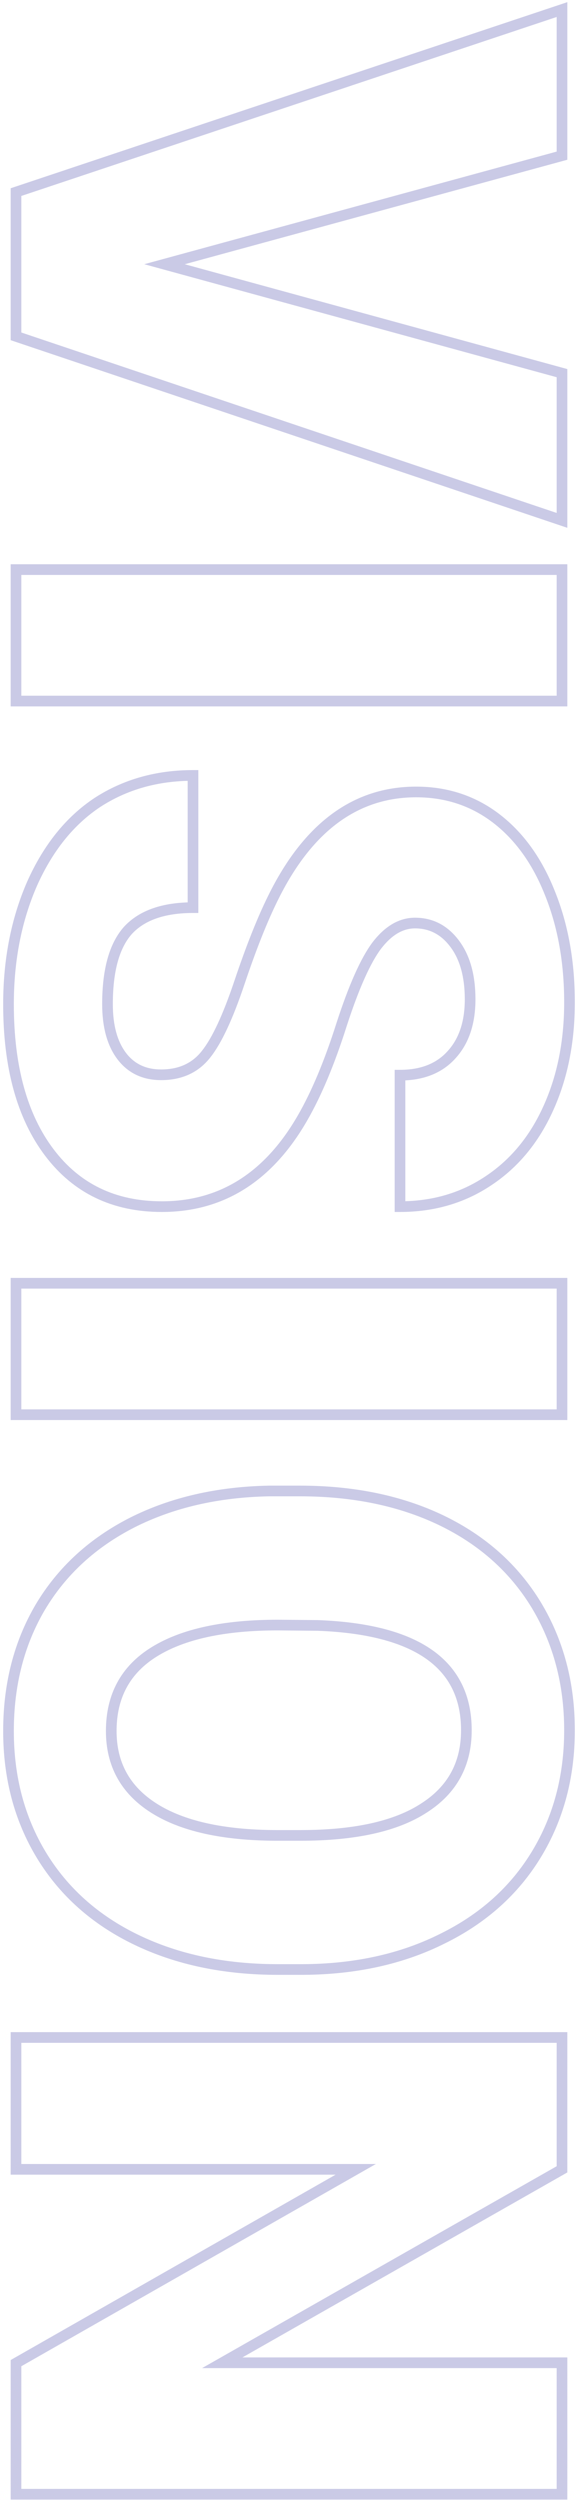 <svg width="108" height="468" viewBox="0 0 108 468" fill="none" xmlns="http://www.w3.org/2000/svg">
<path opacity="0.7" d="M30.844 49.461L30.581 48.496L27.048 49.459L30.58 50.425L30.844 49.461ZM105.375 69.852L106.375 69.852L106.375 69.088L105.639 68.887L105.375 69.852ZM105.375 97.414L105.056 98.362L106.375 98.806L106.375 97.414L105.375 97.414ZM3 62.961L2 62.961L2 63.679L2.681 63.909L3 62.961ZM3 35.961L2.683 35.012L2 35.24L2 35.961L3 35.961ZM105.375 1.789L106.375 1.789L106.375 0.401L105.058 0.841L105.375 1.789ZM105.375 29.141L105.638 30.105L106.375 29.904L106.375 29.141L105.375 29.141ZM30.58 50.425L105.111 70.816L105.639 68.887L31.108 48.496L30.58 50.425ZM104.375 69.852L104.375 97.414L106.375 97.414L106.375 69.852L104.375 69.852ZM105.694 96.466L3.319 62.013L2.681 63.909L105.056 98.362L105.694 96.466ZM4 62.961L4 35.961L2 35.961L2 62.961L4 62.961ZM3.317 36.91L105.692 2.738L105.058 0.841L2.683 35.012L3.317 36.91ZM104.375 1.789L104.375 29.141L106.375 29.141L106.375 1.789L104.375 1.789ZM105.112 28.176L30.581 48.496L31.107 50.426L105.638 30.105L105.112 28.176ZM3 131.234L2 131.234L2 132.234L3 132.234L3 131.234ZM3 106.625L3 105.625L2 105.625L2 106.625L3 106.625ZM105.375 106.625L106.375 106.625L106.375 105.625L105.375 105.625L105.375 106.625ZM105.375 131.234L105.375 132.234L106.375 132.234L106.375 131.234L105.375 131.234ZM4 131.234L4 106.625L2 106.625L2 131.234L4 131.234ZM3 107.625L105.375 107.625L105.375 105.625L3 105.625L3 107.625ZM104.375 106.625L104.375 131.234L106.375 131.234L106.375 106.625L104.375 106.625ZM105.375 130.234L3 130.234L3 132.234L105.375 132.234L105.375 130.234ZM38.648 197.328L37.866 196.705L37.861 196.712L38.648 197.328ZM51.164 168.148L52.06 168.592L52.062 168.589L51.164 168.148ZM93 153.172L93.607 152.377L93.606 152.376L93 153.172ZM103.125 167.234L102.195 167.602L102.198 167.608L103.125 167.234ZM102.844 207.383L101.932 206.971L101.931 206.974L102.844 207.383ZM91.594 221.023L91.041 220.19L91.037 220.193L91.594 221.023ZM75 225.875L74 225.875L74 226.875L75 226.875L75 225.875ZM75 201.266L75 200.266L74 200.266L74 201.266L75 201.266ZM84.703 197.398L83.963 196.726L83.957 196.733L84.703 197.398ZM85.195 176.586L84.399 177.191L84.4 177.193L85.195 176.586ZM70.641 177.008L69.847 176.399L69.841 176.408L70.641 177.008ZM64.031 191.844L63.08 191.535L63.078 191.541L64.031 191.844ZM56.719 209.281L55.853 208.781L55.852 208.782L56.719 209.281ZM6.023 165.406L5.111 164.998L5.107 165.005L6.023 165.406ZM18.258 150.219L17.714 149.38L17.705 149.386L18.258 150.219ZM36.188 145.156L37.188 145.156L37.188 144.156L36.188 144.156L36.188 145.156ZM36.188 169.906L36.188 170.906L37.188 170.906L37.188 169.906L36.188 169.906ZM24.023 174.125L23.292 173.443L23.287 173.449L23.281 173.455L24.023 174.125ZM22.758 197.609L21.954 198.204L21.956 198.207L22.758 197.609ZM30.211 202.195C34.092 202.195 37.21 200.792 39.436 197.944L37.861 196.712C36.056 199.021 33.549 200.195 30.211 200.195L30.211 202.195ZM39.431 197.951C41.562 195.275 43.692 190.655 45.854 184.217L43.958 183.58C41.808 189.985 39.766 194.319 37.866 196.705L39.431 197.951ZM45.854 184.217C48.002 177.819 50.072 172.615 52.06 168.592L50.268 167.705C48.225 171.838 46.123 177.134 43.958 183.58L45.854 184.217ZM52.062 168.589C58.468 155.545 67.132 149.25 78.023 149.25L78.023 147.25C66.133 147.25 56.891 154.22 50.267 167.708L52.062 168.589ZM78.023 149.25C83.487 149.25 88.265 150.825 92.394 153.968L93.606 152.376C89.11 148.956 83.903 147.25 78.023 147.25L78.023 149.25ZM92.393 153.967C96.583 157.166 99.859 161.693 102.195 167.602L104.055 166.867C101.61 160.682 98.136 155.834 93.607 152.377L92.393 153.967ZM102.198 167.608C104.58 173.519 105.781 180.186 105.781 187.625L107.781 187.625C107.781 179.97 106.545 173.043 104.052 166.861L102.198 167.608ZM105.781 187.625C105.781 194.864 104.491 201.307 101.932 206.971L103.755 207.794C106.447 201.834 107.781 195.105 107.781 187.625L105.781 187.625ZM101.931 206.974C99.376 212.678 95.743 217.07 91.041 220.19L92.147 221.857C97.194 218.508 101.062 213.806 103.756 207.792L101.931 206.974ZM91.037 220.193C86.386 223.309 81.051 224.875 75 224.875L75 226.875C81.417 226.875 87.145 225.207 92.15 221.854L91.037 220.193ZM76 225.875L76 201.266L74 201.266L74 225.875L76 225.875ZM75 202.266C79.392 202.266 82.924 200.899 85.45 198.064L83.957 196.733C81.888 199.054 78.951 200.266 75 200.266L75 202.266ZM85.444 198.07C87.95 195.309 89.148 191.6 89.148 187.062L87.148 187.062C87.148 191.244 86.05 194.426 83.963 196.726L85.444 198.07ZM89.148 187.062C89.148 182.515 88.132 178.785 85.99 175.979L84.4 177.193C86.196 179.544 87.148 182.798 87.148 187.062L89.148 187.062ZM85.992 175.981C83.894 173.218 81.146 171.789 77.812 171.789L77.812 173.789C80.479 173.789 82.653 174.891 84.399 177.191L85.992 175.981ZM77.812 171.789C74.776 171.789 72.121 173.433 69.847 176.399L71.434 177.616C73.472 174.958 75.599 173.789 77.812 173.789L77.812 171.789ZM69.841 176.408C67.626 179.361 65.382 184.442 63.08 191.535L64.982 192.152C67.275 185.089 69.437 180.279 71.441 177.608L69.841 176.408ZM63.078 191.541C60.842 198.576 58.43 204.316 55.853 208.781L57.585 209.781C60.257 205.152 62.721 199.268 64.984 192.147L63.078 191.541ZM55.852 208.782C49.626 219.587 41.141 224.875 30.352 224.875L30.352 226.875C41.968 226.875 51.062 221.101 57.585 209.781L55.852 208.782ZM30.352 224.875C21.691 224.875 14.963 221.63 10.055 215.146L8.46 216.354C13.771 223.37 21.106 226.875 30.352 226.875L30.352 224.875ZM10.055 215.146C5.12 208.627 2.594 199.607 2.594 187.977L0.594 187.977C0.594 199.877 3.177 209.373 8.46 216.354L10.055 215.146ZM2.594 187.977C2.594 179.8 4.048 172.416 6.94 165.807L5.107 165.005C2.092 171.897 0.594 179.559 0.594 187.977L2.594 187.977ZM6.936 165.815C9.873 159.252 13.84 154.351 18.811 151.052L17.705 149.386C12.364 152.93 8.173 158.155 5.111 164.998L6.936 165.815ZM18.802 151.058C23.829 147.797 29.613 146.156 36.188 146.156L36.188 144.156C29.262 144.156 23.093 145.89 17.714 149.38L18.802 151.058ZM35.188 145.156L35.188 169.906L37.188 169.906L37.188 145.156L35.188 145.156ZM36.188 168.906C30.546 168.906 26.175 170.354 23.292 173.443L24.755 174.807C27.122 172.271 30.86 170.906 36.188 170.906L36.188 168.906ZM23.281 173.455C20.458 176.586 19.156 181.506 19.156 187.977L21.156 187.977C21.156 181.697 22.433 177.382 24.766 174.795L23.281 173.455ZM19.156 187.977C19.156 192.186 20.05 195.632 21.954 198.204L23.562 197.015C21.997 194.9 21.156 191.924 21.156 187.977L19.156 187.977ZM21.956 198.207C23.941 200.87 26.733 202.195 30.211 202.195L30.211 200.195C27.314 200.195 25.137 199.129 23.56 197.012L21.956 198.207ZM3 264.828L2 264.828L2 265.828L3 265.828L3 264.828ZM3 240.219L3 239.219L2 239.219L2 240.219L3 240.219ZM105.375 240.219L106.375 240.219L106.375 239.219L105.375 239.219L105.375 240.219ZM105.375 264.828L105.375 265.828L106.375 265.828L106.375 264.828L105.375 264.828ZM4 264.828L4 240.219L2 240.219L2 264.828L4 264.828ZM3 241.219L105.375 241.219L105.375 239.219L3 239.219L3 241.219ZM104.375 240.219L104.375 264.828L106.375 264.828L106.375 240.219L104.375 240.219ZM105.375 263.828L3 263.828L3 265.828L105.375 265.828L105.375 263.828ZM7.781 347.305L6.926 347.824L6.927 347.825L7.781 347.305ZM7.57 300.828L6.712 300.315L6.709 300.32L7.57 300.828ZM24.797 285.008L24.347 284.114L24.343 284.117L24.797 285.008ZM50.461 279.102L50.461 278.102L50.451 278.102L50.441 278.102L50.461 279.102ZM82.734 284.586L83.168 283.685L83.166 283.684L82.734 284.586ZM100.523 300.406L101.379 299.888L101.377 299.886L100.523 300.406ZM82.945 362.914L82.505 362.016L82.498 362.02L82.945 362.914ZM56.789 368.68L56.789 369.68L56.794 369.68L56.789 368.68ZM79.5 338.445L78.963 337.602L78.954 337.608L79.5 338.445ZM59.602 304.273L59.639 303.274L59.625 303.274L59.611 303.273L59.602 304.273ZM52.078 304.203L52.087 303.203L52.078 303.203L52.078 304.203ZM51.656 343.578L51.651 344.578L51.656 344.578L51.656 343.578ZM52.078 367.68C42.219 367.68 33.535 365.852 26.004 362.224L25.136 364.026C32.98 367.804 41.969 369.68 52.078 369.68L52.078 367.68ZM26.004 362.224C18.479 358.599 12.7 353.453 8.635 346.784L6.927 347.825C11.206 354.844 17.287 360.245 25.136 364.026L26.004 362.224ZM8.636 346.786C4.615 340.16 2.594 332.585 2.594 324.031L0.594 324.031C0.594 332.915 2.697 340.855 6.926 347.824L8.636 346.786ZM2.594 324.031C2.594 315.471 4.548 307.916 8.431 301.336L6.709 300.32C2.624 307.241 0.594 315.154 0.594 324.031L2.594 324.031ZM8.429 301.341C12.357 294.763 17.954 289.616 25.251 285.899L24.343 284.117C16.733 287.993 10.846 293.393 6.712 300.315L8.429 301.341ZM25.246 285.901C32.546 282.228 40.95 280.286 50.48 280.101L50.441 278.102C40.659 278.292 31.954 280.287 24.347 284.114L25.246 285.901ZM50.461 280.102L56.227 280.102L56.227 278.102L50.461 278.102L50.461 280.102ZM56.227 280.102C66.136 280.102 74.82 281.907 82.303 285.488L83.166 283.684C75.368 279.952 66.38 278.102 56.227 278.102L56.227 280.102ZM82.3 285.487C89.826 289.112 95.605 294.258 99.67 300.927L101.377 299.886C97.099 292.867 91.018 287.466 83.168 283.685L82.3 285.487ZM99.668 300.924C103.737 307.645 105.781 315.291 105.781 323.891L107.781 323.891C107.781 314.959 105.654 306.949 101.379 299.888L99.668 300.924ZM105.781 323.891C105.781 332.397 103.76 339.949 99.739 346.575L101.449 347.613C105.677 340.645 107.781 332.728 107.781 323.891L105.781 323.891ZM99.739 346.575C95.72 353.197 89.987 358.344 82.505 362.016L83.386 363.812C91.185 359.984 97.218 354.584 101.449 347.613L99.739 346.575ZM82.498 362.02C75.062 365.738 66.499 367.633 56.784 367.68L56.794 369.68C66.767 369.632 75.641 367.684 83.392 363.808L82.498 362.02ZM56.789 367.68L52.078 367.68L52.078 369.68L56.789 369.68L56.789 367.68ZM56.367 344.578C66.623 344.578 74.561 342.858 80.046 339.283L78.954 337.608C73.939 340.876 66.455 342.578 56.367 342.578L56.367 344.578ZM80.037 339.289C85.625 335.728 88.445 330.557 88.445 323.891L86.445 323.891C86.445 329.88 83.969 334.412 78.963 337.602L80.037 339.289ZM88.445 323.891C88.445 317.412 85.994 312.363 81.06 308.888C76.19 305.457 69.003 303.629 59.639 303.274L59.564 305.273C68.763 305.621 75.497 307.415 79.908 310.523C84.256 313.586 86.445 317.994 86.445 323.891L88.445 323.891ZM59.611 303.273L52.087 303.203L52.069 305.203L59.592 305.273L59.611 303.273ZM52.078 303.203C41.96 303.203 34.035 304.877 28.42 308.344L29.471 310.046C34.636 306.857 42.134 305.203 52.078 305.203L52.078 303.203ZM28.42 308.344C22.722 311.863 19.859 317.137 19.859 324.031L21.859 324.031C21.859 317.8 24.388 313.184 29.471 310.046L28.42 308.344ZM19.859 324.031C19.859 330.61 22.685 335.732 28.267 339.289L29.342 337.602C24.331 334.409 21.859 329.921 21.859 324.031L19.859 324.031ZM28.267 339.289C33.791 342.808 41.626 344.531 51.651 344.578L51.661 342.578C41.812 342.532 34.412 340.832 29.342 337.602L28.267 339.289ZM51.656 344.578L56.367 344.578L56.367 342.578L51.656 342.578L51.656 344.578ZM3 466.906L2 466.906L2 467.906L3 467.906L3 466.906ZM3 442.367L2.505 441.498L2 441.786L2 442.367L3 442.367ZM66.703 406.086L67.198 406.955L70.48 405.086L66.703 405.086L66.703 406.086ZM3 406.086L2 406.086L2 407.086L3 407.086L3 406.086ZM3 381.406L3 380.406L2 380.406L2 381.406L3 381.406ZM105.375 381.406L106.375 381.406L106.375 380.406L105.375 380.406L105.375 381.406ZM105.375 406.086L105.869 406.955L106.375 406.668L106.375 406.086L105.375 406.086ZM41.672 442.297L41.178 441.428L37.889 443.297L41.672 443.297L41.672 442.297ZM105.375 442.297L106.375 442.297L106.375 441.297L105.375 441.297L105.375 442.297ZM105.375 466.906L105.375 467.906L106.375 467.906L106.375 466.906L105.375 466.906ZM4 466.906L4 442.367L2 442.367L2 466.906L4 466.906ZM3.495 443.236L67.198 406.955L66.208 405.217L2.505 441.498L3.495 443.236ZM66.703 405.086L3 405.086L3 407.086L66.703 407.086L66.703 405.086ZM4 406.086L4 381.406L2 381.406L2 406.086L4 406.086ZM3 382.406L105.375 382.406L105.375 380.406L3 380.406L3 382.406ZM104.375 381.406L104.375 406.086L106.375 406.086L106.375 381.406L104.375 381.406ZM104.881 405.217L41.178 441.428L42.166 443.166L105.869 406.955L104.881 405.217ZM41.672 443.297L105.375 443.297L105.375 441.297L41.672 441.297L41.672 443.297ZM104.375 442.297L104.375 466.906L106.375 466.906L106.375 442.297L104.375 442.297ZM105.375 465.906L3 465.906L3 467.906L105.375 467.906L105.375 465.906Z" fill="#4143A5" fill-opacity="0.4"/>
</svg>

